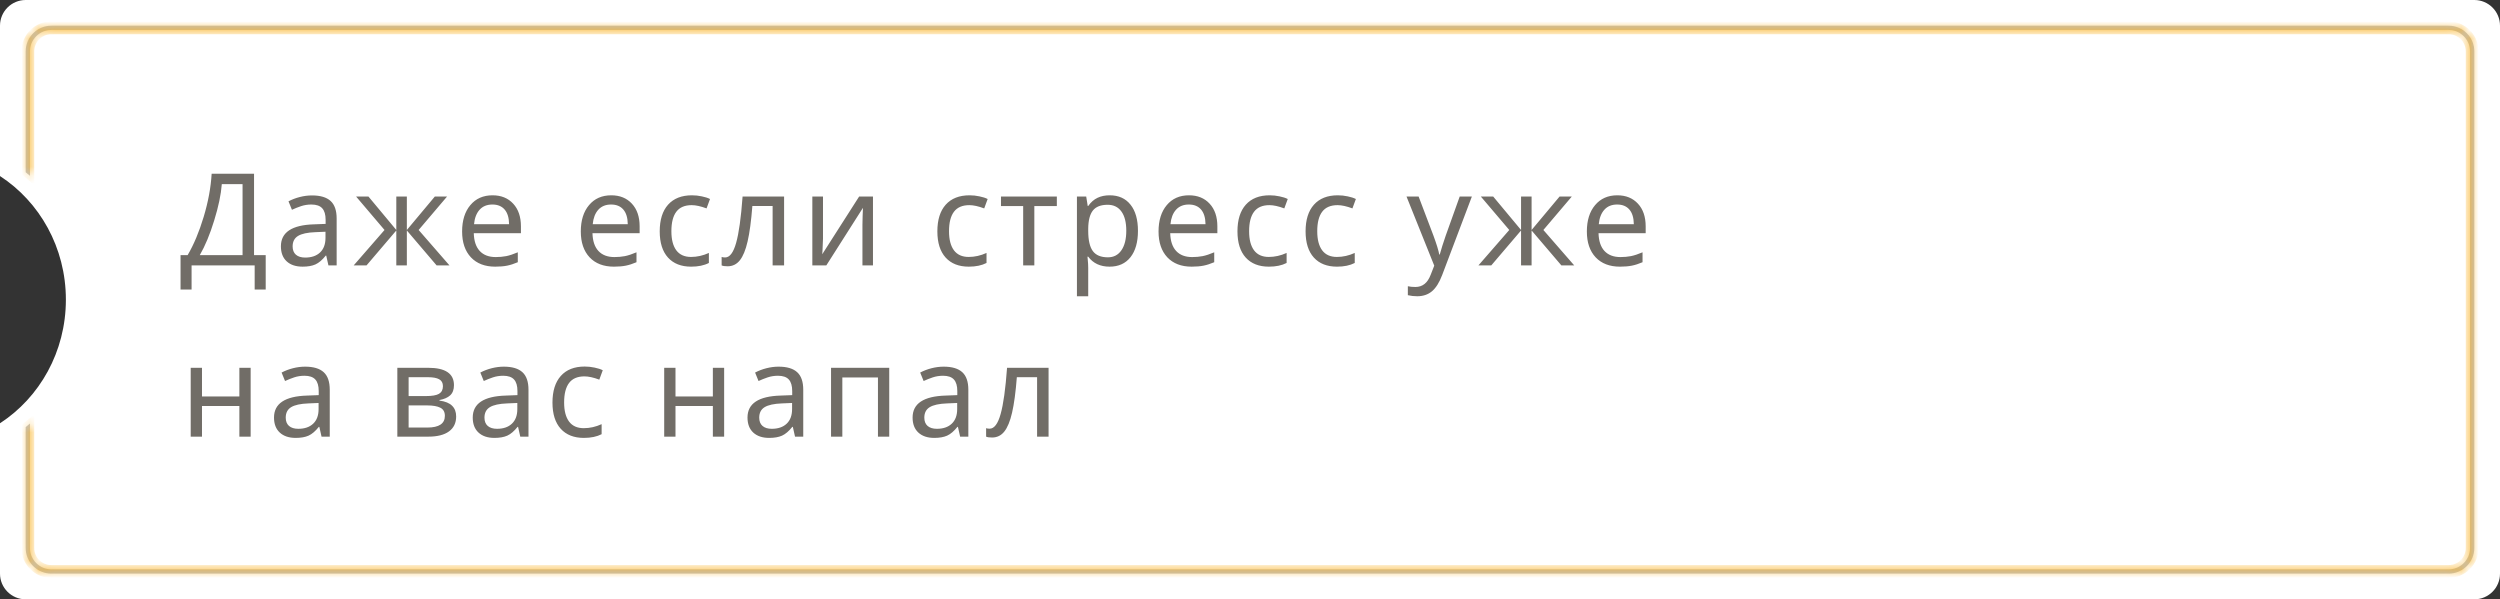 <?xml version="1.0" encoding="UTF-8"?> <svg xmlns="http://www.w3.org/2000/svg" width="292" height="70" viewBox="0 0 292 70" fill="none"><rect x="0" y="0" width="292" height="70" fill="#333333" stroke="none"/> <path fill-rule="evenodd" clip-rule="evenodd" d="M3 0C1.343 0 0 1.343 0 3V20.563C4.62 23.564 7.695 28.908 7.695 35C7.695 41.092 4.62 46.436 0 49.437V67C0 68.657 1.343 70 3 70H289C290.657 70 292 68.657 292 67V3C292 1.343 290.657 0 289 0H3Z" fill="white"></path> <mask id="path-2-inside-1" fill="white"> <path fill-rule="evenodd" clip-rule="evenodd" d="M6 3.5H286C287.381 3.5 288.5 4.619 288.5 6V64C288.5 65.381 287.381 66.5 286 66.5H6C4.619 66.5 3.5 65.381 3.5 64V49.469C3.336 49.612 3.169 49.749 3 49.881V64C3 65.657 4.343 67 6 67H286C287.657 67 289 65.657 289 64V6C289 4.343 287.657 3 286 3H6C4.343 3 3 4.343 3 6V20.119C3.169 20.251 3.336 20.388 3.5 20.531V6C3.5 4.619 4.619 3.5 6 3.5Z"></path> </mask> <path fill-rule="evenodd" clip-rule="evenodd" d="M6 3.5H286C287.381 3.5 288.5 4.619 288.5 6V64C288.5 65.381 287.381 66.5 286 66.5H6C4.619 66.5 3.5 65.381 3.5 64V49.469C3.336 49.612 3.169 49.749 3 49.881V64C3 65.657 4.343 67 6 67H286C287.657 67 289 65.657 289 64V6C289 4.343 287.657 3 286 3H6C4.343 3 3 4.343 3 6V20.119C3.169 20.251 3.336 20.388 3.5 20.531V6C3.5 4.619 4.619 3.5 6 3.5Z" fill="#C4C4C4"></path> <path d="M3.5 49.469H4V48.37L3.172 49.092L3.5 49.469ZM3 49.881L2.692 49.487L2.5 49.637V49.881H3ZM3 20.119H2.5V20.363L2.692 20.513L3 20.119ZM3.5 20.531L3.172 20.908L4 21.63V20.531H3.5ZM286 3H6V4H286V3ZM289 6C289 4.343 287.657 3 286 3V4C287.105 4 288 4.895 288 6H289ZM289 64V6H288V64H289ZM286 67C287.657 67 289 65.657 289 64H288C288 65.105 287.105 66 286 66V67ZM6 67H286V66H6V67ZM3 64C3 65.657 4.343 67 6 67V66C4.895 66 4 65.105 4 64H3ZM3 49.469V64H4V49.469H3ZM3.172 49.092C3.014 49.229 2.854 49.361 2.692 49.487L3.308 50.275C3.484 50.138 3.658 49.995 3.828 49.846L3.172 49.092ZM2.5 49.881V64H3.5V49.881H2.5ZM2.5 64C2.5 65.933 4.067 67.5 6 67.5V66.5C4.619 66.5 3.5 65.381 3.5 64H2.5ZM6 67.5H286V66.5H6V67.5ZM286 67.5C287.933 67.5 289.5 65.933 289.5 64H288.5C288.5 65.381 287.381 66.5 286 66.5V67.5ZM289.5 64V6H288.5V64H289.5ZM289.5 6C289.5 4.067 287.933 2.5 286 2.5V3.5C287.381 3.5 288.5 4.619 288.5 6H289.5ZM286 2.5H6V3.5H286V2.5ZM6 2.5C4.067 2.5 2.5 4.067 2.5 6H3.5C3.5 4.619 4.619 3.5 6 3.5V2.5ZM2.5 6V20.119H3.5V6H2.5ZM2.692 20.513C2.854 20.639 3.014 20.771 3.172 20.908L3.828 20.154C3.658 20.006 3.484 19.862 3.308 19.725L2.692 20.513ZM3 6V20.531H4V6H3ZM6 3C4.343 3 3 4.343 3 6H4C4 4.895 4.895 4 6 4V3Z" fill="#F9AC14" mask="url(#path-2-inside-1)"></path> <path d="M31.034 33.82H29.745V31H22.377V33.82H21.088V29.799H21.916C22.638 28.568 23.263 27.077 23.791 25.324C24.318 23.571 24.628 21.894 24.721 20.292H29.672V29.799H31.034V33.82ZM28.331 29.799V21.508H25.907C25.814 22.724 25.517 24.142 25.014 25.763C24.516 27.384 23.956 28.73 23.336 29.799H28.331ZM38.361 31L38.105 29.857H38.046C37.646 30.36 37.246 30.702 36.845 30.883C36.45 31.059 35.949 31.146 35.344 31.146C34.553 31.146 33.933 30.939 33.483 30.524C33.034 30.109 32.81 29.523 32.81 28.766C32.81 27.135 34.096 26.281 36.669 26.203L38.032 26.151V25.675C38.032 25.065 37.9 24.616 37.636 24.328C37.373 24.035 36.95 23.888 36.369 23.888C35.944 23.888 35.541 23.952 35.161 24.079C34.785 24.206 34.431 24.347 34.099 24.503L33.696 23.515C34.101 23.3 34.543 23.131 35.022 23.009C35.5 22.887 35.974 22.826 36.442 22.826C37.414 22.826 38.137 23.041 38.61 23.471C39.084 23.9 39.321 24.584 39.321 25.521V31H38.361ZM35.644 30.084C36.381 30.084 36.96 29.887 37.38 29.491C37.805 29.091 38.017 28.524 38.017 27.792V27.067L36.831 27.118C35.908 27.152 35.234 27.299 34.809 27.558C34.389 27.816 34.179 28.224 34.179 28.781C34.179 29.201 34.306 29.523 34.56 29.748C34.819 29.972 35.18 30.084 35.644 30.084ZM46.289 22.958H47.52V26.862L50.786 22.958H52.214L48.897 26.862L52.5 31H50.998L47.52 26.92V31H46.289V26.92L42.81 31H41.309L44.912 26.862C43.398 25.065 42.292 23.764 41.594 22.958H43.037L46.289 26.862V22.958ZM57.842 31.146C56.636 31.146 55.689 30.783 55.001 30.055C54.317 29.323 53.975 28.317 53.975 27.038C53.975 25.748 54.295 24.723 54.935 23.961C55.574 23.195 56.438 22.811 57.527 22.811C58.538 22.811 59.344 23.139 59.944 23.793C60.545 24.442 60.845 25.324 60.845 26.437V27.235H55.337C55.362 28.148 55.594 28.842 56.033 29.315C56.473 29.789 57.095 30.026 57.901 30.026C58.331 30.026 58.738 29.989 59.124 29.916C59.51 29.838 59.961 29.689 60.479 29.469V30.627C60.035 30.817 59.617 30.951 59.227 31.029C58.836 31.107 58.374 31.146 57.842 31.146ZM57.513 23.888C56.883 23.888 56.385 24.091 56.019 24.496C55.652 24.901 55.435 25.465 55.367 26.188H59.461C59.451 25.436 59.278 24.865 58.941 24.474C58.604 24.084 58.128 23.888 57.513 23.888ZM71.706 31.146C70.499 31.146 69.552 30.783 68.864 30.055C68.18 29.323 67.838 28.317 67.838 27.038C67.838 25.748 68.158 24.723 68.798 23.961C69.438 23.195 70.302 22.811 71.391 22.811C72.401 22.811 73.207 23.139 73.808 23.793C74.408 24.442 74.709 25.324 74.709 26.437V27.235H69.201C69.225 28.148 69.457 28.842 69.897 29.315C70.336 29.789 70.959 30.026 71.764 30.026C72.194 30.026 72.602 29.989 72.987 29.916C73.373 29.838 73.825 29.689 74.342 29.469V30.627C73.898 30.817 73.481 30.951 73.09 31.029C72.699 31.107 72.238 31.146 71.706 31.146ZM71.376 23.888C70.746 23.888 70.248 24.091 69.882 24.496C69.516 24.901 69.298 25.465 69.23 26.188H73.324C73.314 25.436 73.141 24.865 72.804 24.474C72.467 24.084 71.991 23.888 71.376 23.888ZM80.725 31.146C79.567 31.146 78.666 30.793 78.022 30.084C77.377 29.372 77.055 28.351 77.055 27.023C77.055 25.675 77.38 24.638 78.029 23.91C78.684 23.178 79.614 22.811 80.82 22.811C81.21 22.811 81.596 22.853 81.977 22.936C82.363 23.014 82.68 23.117 82.929 23.244L82.526 24.342C81.848 24.088 81.269 23.961 80.79 23.961C79.98 23.961 79.382 24.218 78.996 24.73C78.61 25.238 78.418 25.998 78.418 27.008C78.418 27.98 78.61 28.725 78.996 29.242C79.382 29.755 79.953 30.011 80.71 30.011C81.418 30.011 82.114 29.855 82.797 29.543V30.714C82.241 31.002 81.55 31.146 80.725 31.146ZM91.582 31H90.242V24.057H87.876C87.739 25.814 87.554 27.196 87.319 28.202C87.09 29.203 86.787 29.938 86.411 30.407C86.04 30.871 85.564 31.102 84.983 31.102C84.665 31.102 84.434 31.068 84.287 31V30.011C84.39 30.05 84.526 30.07 84.697 30.07C85.234 30.07 85.662 29.503 85.979 28.371C86.301 27.238 86.553 25.434 86.733 22.958H91.582V31ZM96.126 22.958V27.865L96.067 29.286L96.038 29.696L100.345 22.958H101.963V31H100.733V26.261L100.755 25.243L100.792 24.276L96.514 31H94.881V22.958H96.126ZM113.153 31.146C111.996 31.146 111.095 30.793 110.451 30.084C109.806 29.372 109.484 28.351 109.484 27.023C109.484 25.675 109.809 24.638 110.458 23.91C111.112 23.178 112.042 22.811 113.249 22.811C113.639 22.811 114.025 22.853 114.406 22.936C114.792 23.014 115.109 23.117 115.358 23.244L114.955 24.342C114.276 24.088 113.698 23.961 113.219 23.961C112.409 23.961 111.811 24.218 111.425 24.73C111.039 25.238 110.846 25.998 110.846 27.008C110.846 27.98 111.039 28.725 111.425 29.242C111.811 29.755 112.382 30.011 113.139 30.011C113.847 30.011 114.542 29.855 115.226 29.543V30.714C114.669 31.002 113.979 31.146 113.153 31.146ZM123.439 24.071H120.81V31H119.506V24.071H116.914V22.958H123.439V24.071ZM129.595 31.146C128.516 31.146 127.686 30.758 127.104 29.982H127.017L127.046 30.282C127.085 30.663 127.104 31.002 127.104 31.3V34.603H125.786V22.958H126.87L127.046 24.057H127.104C127.417 23.617 127.778 23.3 128.188 23.105C128.599 22.909 129.072 22.811 129.609 22.811C130.654 22.811 131.465 23.175 132.041 23.903C132.622 24.625 132.913 25.646 132.913 26.964C132.913 28.278 132.622 29.303 132.041 30.041C131.46 30.778 130.645 31.146 129.595 31.146ZM129.375 23.918C128.579 23.918 128.003 24.142 127.646 24.591C127.295 25.041 127.114 25.746 127.104 26.708V26.964C127.104 28.053 127.285 28.842 127.646 29.33C128.008 29.814 128.594 30.055 129.404 30.055C130.078 30.055 130.603 29.782 130.979 29.235C131.36 28.688 131.55 27.926 131.55 26.95C131.55 25.968 131.36 25.219 130.979 24.701C130.603 24.179 130.068 23.918 129.375 23.918ZM139.185 31.146C137.979 31.146 137.032 30.783 136.343 30.055C135.66 29.323 135.318 28.317 135.318 27.038C135.318 25.748 135.638 24.723 136.277 23.961C136.917 23.195 137.781 22.811 138.87 22.811C139.881 22.811 140.687 23.139 141.287 23.793C141.888 24.442 142.188 25.324 142.188 26.437V27.235H136.68C136.705 28.148 136.937 28.842 137.376 29.315C137.815 29.789 138.438 30.026 139.244 30.026C139.673 30.026 140.081 29.989 140.467 29.916C140.853 29.838 141.304 29.689 141.822 29.469V30.627C141.377 30.817 140.96 30.951 140.569 31.029C140.179 31.107 139.717 31.146 139.185 31.146ZM138.855 23.888C138.226 23.888 137.728 24.091 137.361 24.496C136.995 24.901 136.778 25.465 136.709 26.188H140.804C140.794 25.436 140.621 24.865 140.284 24.474C139.947 24.084 139.471 23.888 138.855 23.888ZM148.204 31.146C147.047 31.146 146.146 30.793 145.501 30.084C144.857 29.372 144.535 28.351 144.535 27.023C144.535 25.675 144.859 24.638 145.509 23.91C146.163 23.178 147.093 22.811 148.299 22.811C148.69 22.811 149.076 22.853 149.457 22.936C149.842 23.014 150.16 23.117 150.409 23.244L150.006 24.342C149.327 24.088 148.749 23.961 148.27 23.961C147.459 23.961 146.861 24.218 146.476 24.73C146.09 25.238 145.897 25.998 145.897 27.008C145.897 27.98 146.09 28.725 146.476 29.242C146.861 29.755 147.433 30.011 148.189 30.011C148.897 30.011 149.593 29.855 150.277 29.543V30.714C149.72 31.002 149.029 31.146 148.204 31.146ZM156.161 31.146C155.004 31.146 154.103 30.793 153.458 30.084C152.814 29.372 152.492 28.351 152.492 27.023C152.492 25.675 152.816 24.638 153.466 23.91C154.12 23.178 155.05 22.811 156.256 22.811C156.647 22.811 157.033 22.853 157.414 22.936C157.799 23.014 158.117 23.117 158.366 23.244L157.963 24.342C157.284 24.088 156.706 23.961 156.227 23.961C155.417 23.961 154.818 24.218 154.433 24.73C154.047 25.238 153.854 25.998 153.854 27.008C153.854 27.98 154.047 28.725 154.433 29.242C154.818 29.755 155.39 30.011 156.146 30.011C156.854 30.011 157.55 29.855 158.234 29.543V30.714C157.677 31.002 156.986 31.146 156.161 31.146ZM164.282 22.958H165.696L167.432 27.536C167.798 28.532 168.022 29.262 168.105 29.726H168.164C168.208 29.545 168.308 29.208 168.464 28.715C168.621 28.217 168.752 27.819 168.86 27.521L170.493 22.958H171.914L168.45 32.113C168.113 33.002 167.712 33.639 167.249 34.025C166.785 34.411 166.211 34.603 165.527 34.603C165.161 34.603 164.797 34.562 164.436 34.479V33.432C164.68 33.49 164.973 33.52 165.315 33.52C165.735 33.52 166.091 33.402 166.384 33.168C166.677 32.938 166.917 32.582 167.102 32.099L167.52 31.029L164.282 22.958ZM177.659 22.958H178.89V26.862L182.156 22.958H183.584L180.267 26.862L183.87 31H182.369L178.89 26.92V31H177.659V26.92L174.18 31H172.679L176.282 26.862C174.769 25.065 173.663 23.764 172.964 22.958H174.407L177.659 26.862V22.958ZM189.212 31.146C188.006 31.146 187.059 30.783 186.371 30.055C185.687 29.323 185.345 28.317 185.345 27.038C185.345 25.748 185.665 24.723 186.305 23.961C186.944 23.195 187.809 22.811 188.897 22.811C189.908 22.811 190.714 23.139 191.314 23.793C191.915 24.442 192.215 25.324 192.215 26.437V27.235H186.708C186.732 28.148 186.964 28.842 187.403 29.315C187.843 29.789 188.465 30.026 189.271 30.026C189.701 30.026 190.108 29.989 190.494 29.916C190.88 29.838 191.332 29.689 191.849 29.469V30.627C191.405 30.817 190.987 30.951 190.597 31.029C190.206 31.107 189.745 31.146 189.212 31.146ZM188.883 23.888C188.253 23.888 187.755 24.091 187.389 24.496C187.022 24.901 186.805 25.465 186.737 26.188H190.831C190.821 25.436 190.648 24.865 190.311 24.474C189.974 24.084 189.498 23.888 188.883 23.888ZM23.593 42.958V46.305H27.958V42.958H29.276V51H27.958V47.419H23.593V51H22.274V42.958H23.593ZM37.556 51L37.299 49.857H37.241C36.84 50.36 36.44 50.702 36.04 50.883C35.644 51.059 35.144 51.147 34.538 51.147C33.747 51.147 33.127 50.939 32.678 50.524C32.228 50.109 32.004 49.523 32.004 48.766C32.004 47.135 33.291 46.281 35.864 46.203L37.226 46.151V45.675C37.226 45.065 37.094 44.616 36.831 44.328C36.567 44.035 36.145 43.888 35.563 43.888C35.139 43.888 34.736 43.952 34.355 44.079C33.979 44.206 33.625 44.347 33.293 44.503L32.89 43.515C33.295 43.3 33.737 43.131 34.216 43.009C34.694 42.887 35.168 42.826 35.637 42.826C36.608 42.826 37.331 43.041 37.805 43.471C38.278 43.9 38.515 44.584 38.515 45.522V51H37.556ZM34.838 50.084C35.576 50.084 36.154 49.887 36.574 49.491C36.999 49.091 37.211 48.524 37.211 47.792V47.067L36.025 47.118C35.102 47.152 34.428 47.299 34.003 47.558C33.584 47.816 33.373 48.224 33.373 48.781C33.373 49.201 33.501 49.523 33.754 49.748C34.013 49.972 34.374 50.084 34.838 50.084ZM53.023 44.987C53.023 45.504 52.877 45.9 52.584 46.173C52.291 46.442 51.873 46.625 51.331 46.723V46.789C52.01 46.881 52.503 47.084 52.81 47.397C53.123 47.704 53.279 48.119 53.279 48.642C53.279 49.403 52.998 49.987 52.437 50.392C51.88 50.797 51.077 51 50.027 51H46.409V42.958H50.013C52.02 42.958 53.023 43.634 53.023 44.987ZM51.961 48.568C51.961 48.119 51.785 47.804 51.434 47.623C51.082 47.443 50.567 47.352 49.888 47.352H47.727V49.938H49.917C51.28 49.938 51.961 49.481 51.961 48.568ZM51.734 45.104C51.734 44.728 51.587 44.459 51.294 44.298C51.006 44.137 50.569 44.057 49.983 44.057H47.727V46.261H49.742C50.459 46.261 50.97 46.173 51.273 45.998C51.58 45.817 51.734 45.519 51.734 45.104ZM60.768 51L60.511 49.857H60.453C60.052 50.36 59.652 50.702 59.252 50.883C58.856 51.059 58.355 51.147 57.75 51.147C56.959 51.147 56.339 50.939 55.89 50.524C55.44 50.109 55.216 49.523 55.216 48.766C55.216 47.135 56.502 46.281 59.076 46.203L60.438 46.151V45.675C60.438 45.065 60.306 44.616 60.042 44.328C59.779 44.035 59.356 43.888 58.775 43.888C58.351 43.888 57.948 43.952 57.567 44.079C57.191 44.206 56.837 44.347 56.505 44.503L56.102 43.515C56.507 43.3 56.949 43.131 57.428 43.009C57.906 42.887 58.38 42.826 58.849 42.826C59.82 42.826 60.543 43.041 61.017 43.471C61.49 43.9 61.727 44.584 61.727 45.522V51H60.768ZM58.05 50.084C58.788 50.084 59.366 49.887 59.786 49.491C60.211 49.091 60.423 48.524 60.423 47.792V47.067L59.237 47.118C58.314 47.152 57.64 47.299 57.215 47.558C56.795 47.816 56.585 48.224 56.585 48.781C56.585 49.201 56.712 49.523 56.966 49.748C57.225 49.972 57.586 50.084 58.05 50.084ZM68.197 51.147C67.04 51.147 66.139 50.792 65.495 50.084C64.85 49.372 64.528 48.351 64.528 47.023C64.528 45.675 64.853 44.638 65.502 43.91C66.156 43.178 67.086 42.812 68.293 42.812C68.683 42.812 69.069 42.853 69.45 42.936C69.835 43.014 70.153 43.117 70.402 43.244L69.999 44.342C69.32 44.088 68.742 43.961 68.263 43.961C67.453 43.961 66.855 44.218 66.469 44.73C66.083 45.238 65.89 45.998 65.89 47.008C65.89 47.98 66.083 48.725 66.469 49.242C66.855 49.755 67.426 50.011 68.183 50.011C68.891 50.011 69.586 49.855 70.27 49.542V50.714C69.713 51.002 69.022 51.147 68.197 51.147ZM78.897 42.958V46.305H83.262V42.958H84.58V51H83.262V47.419H78.897V51H77.578V42.958H78.897ZM92.859 51L92.603 49.857H92.544C92.144 50.36 91.744 50.702 91.343 50.883C90.948 51.059 90.447 51.147 89.842 51.147C89.051 51.147 88.431 50.939 87.981 50.524C87.532 50.109 87.308 49.523 87.308 48.766C87.308 47.135 88.594 46.281 91.168 46.203L92.53 46.151V45.675C92.53 45.065 92.398 44.616 92.134 44.328C91.871 44.035 91.448 43.888 90.867 43.888C90.442 43.888 90.04 43.952 89.659 44.079C89.283 44.206 88.929 44.347 88.597 44.503L88.194 43.515C88.599 43.3 89.041 43.131 89.519 43.009C89.998 42.887 90.472 42.826 90.94 42.826C91.912 42.826 92.635 43.041 93.108 43.471C93.582 43.9 93.819 44.584 93.819 45.522V51H92.859ZM90.142 50.084C90.879 50.084 91.458 49.887 91.878 49.491C92.303 49.091 92.515 48.524 92.515 47.792V47.067L91.329 47.118C90.406 47.152 89.732 47.299 89.307 47.558C88.887 47.816 88.677 48.224 88.677 48.781C88.677 49.201 88.804 49.523 89.058 49.748C89.317 49.972 89.678 50.084 90.142 50.084ZM98.385 51H97.066V42.958H103.863V51H102.545V44.086H98.385V51ZM112.143 51L111.886 49.857H111.828C111.427 50.36 111.027 50.702 110.626 50.883C110.231 51.059 109.73 51.147 109.125 51.147C108.334 51.147 107.714 50.939 107.265 50.524C106.815 50.109 106.591 49.523 106.591 48.766C106.591 47.135 107.877 46.281 110.451 46.203L111.813 46.151V45.675C111.813 45.065 111.681 44.616 111.417 44.328C111.154 44.035 110.731 43.888 110.15 43.888C109.726 43.888 109.323 43.952 108.942 44.079C108.566 44.206 108.212 44.347 107.88 44.503L107.477 43.515C107.882 43.3 108.324 43.131 108.803 43.009C109.281 42.887 109.755 42.826 110.224 42.826C111.195 42.826 111.918 43.041 112.392 43.471C112.865 43.9 113.102 44.584 113.102 45.522V51H112.143ZM109.425 50.084C110.163 50.084 110.741 49.887 111.161 49.491C111.586 49.091 111.798 48.524 111.798 47.792V47.067L110.612 47.118C109.689 47.152 109.015 47.299 108.59 47.558C108.17 47.816 107.96 48.224 107.96 48.781C107.96 49.201 108.087 49.523 108.341 49.748C108.6 49.972 108.961 50.084 109.425 50.084ZM122.473 51H121.132V44.057H118.767C118.63 45.815 118.444 47.196 118.21 48.202C117.98 49.203 117.678 49.938 117.302 50.407C116.931 50.871 116.455 51.102 115.874 51.102C115.556 51.102 115.324 51.068 115.178 51V50.011C115.28 50.05 115.417 50.07 115.588 50.07C116.125 50.07 116.552 49.503 116.87 48.371C117.192 47.238 117.443 45.434 117.624 42.958H122.473V51Z" fill="#716D67"></path> </svg> 